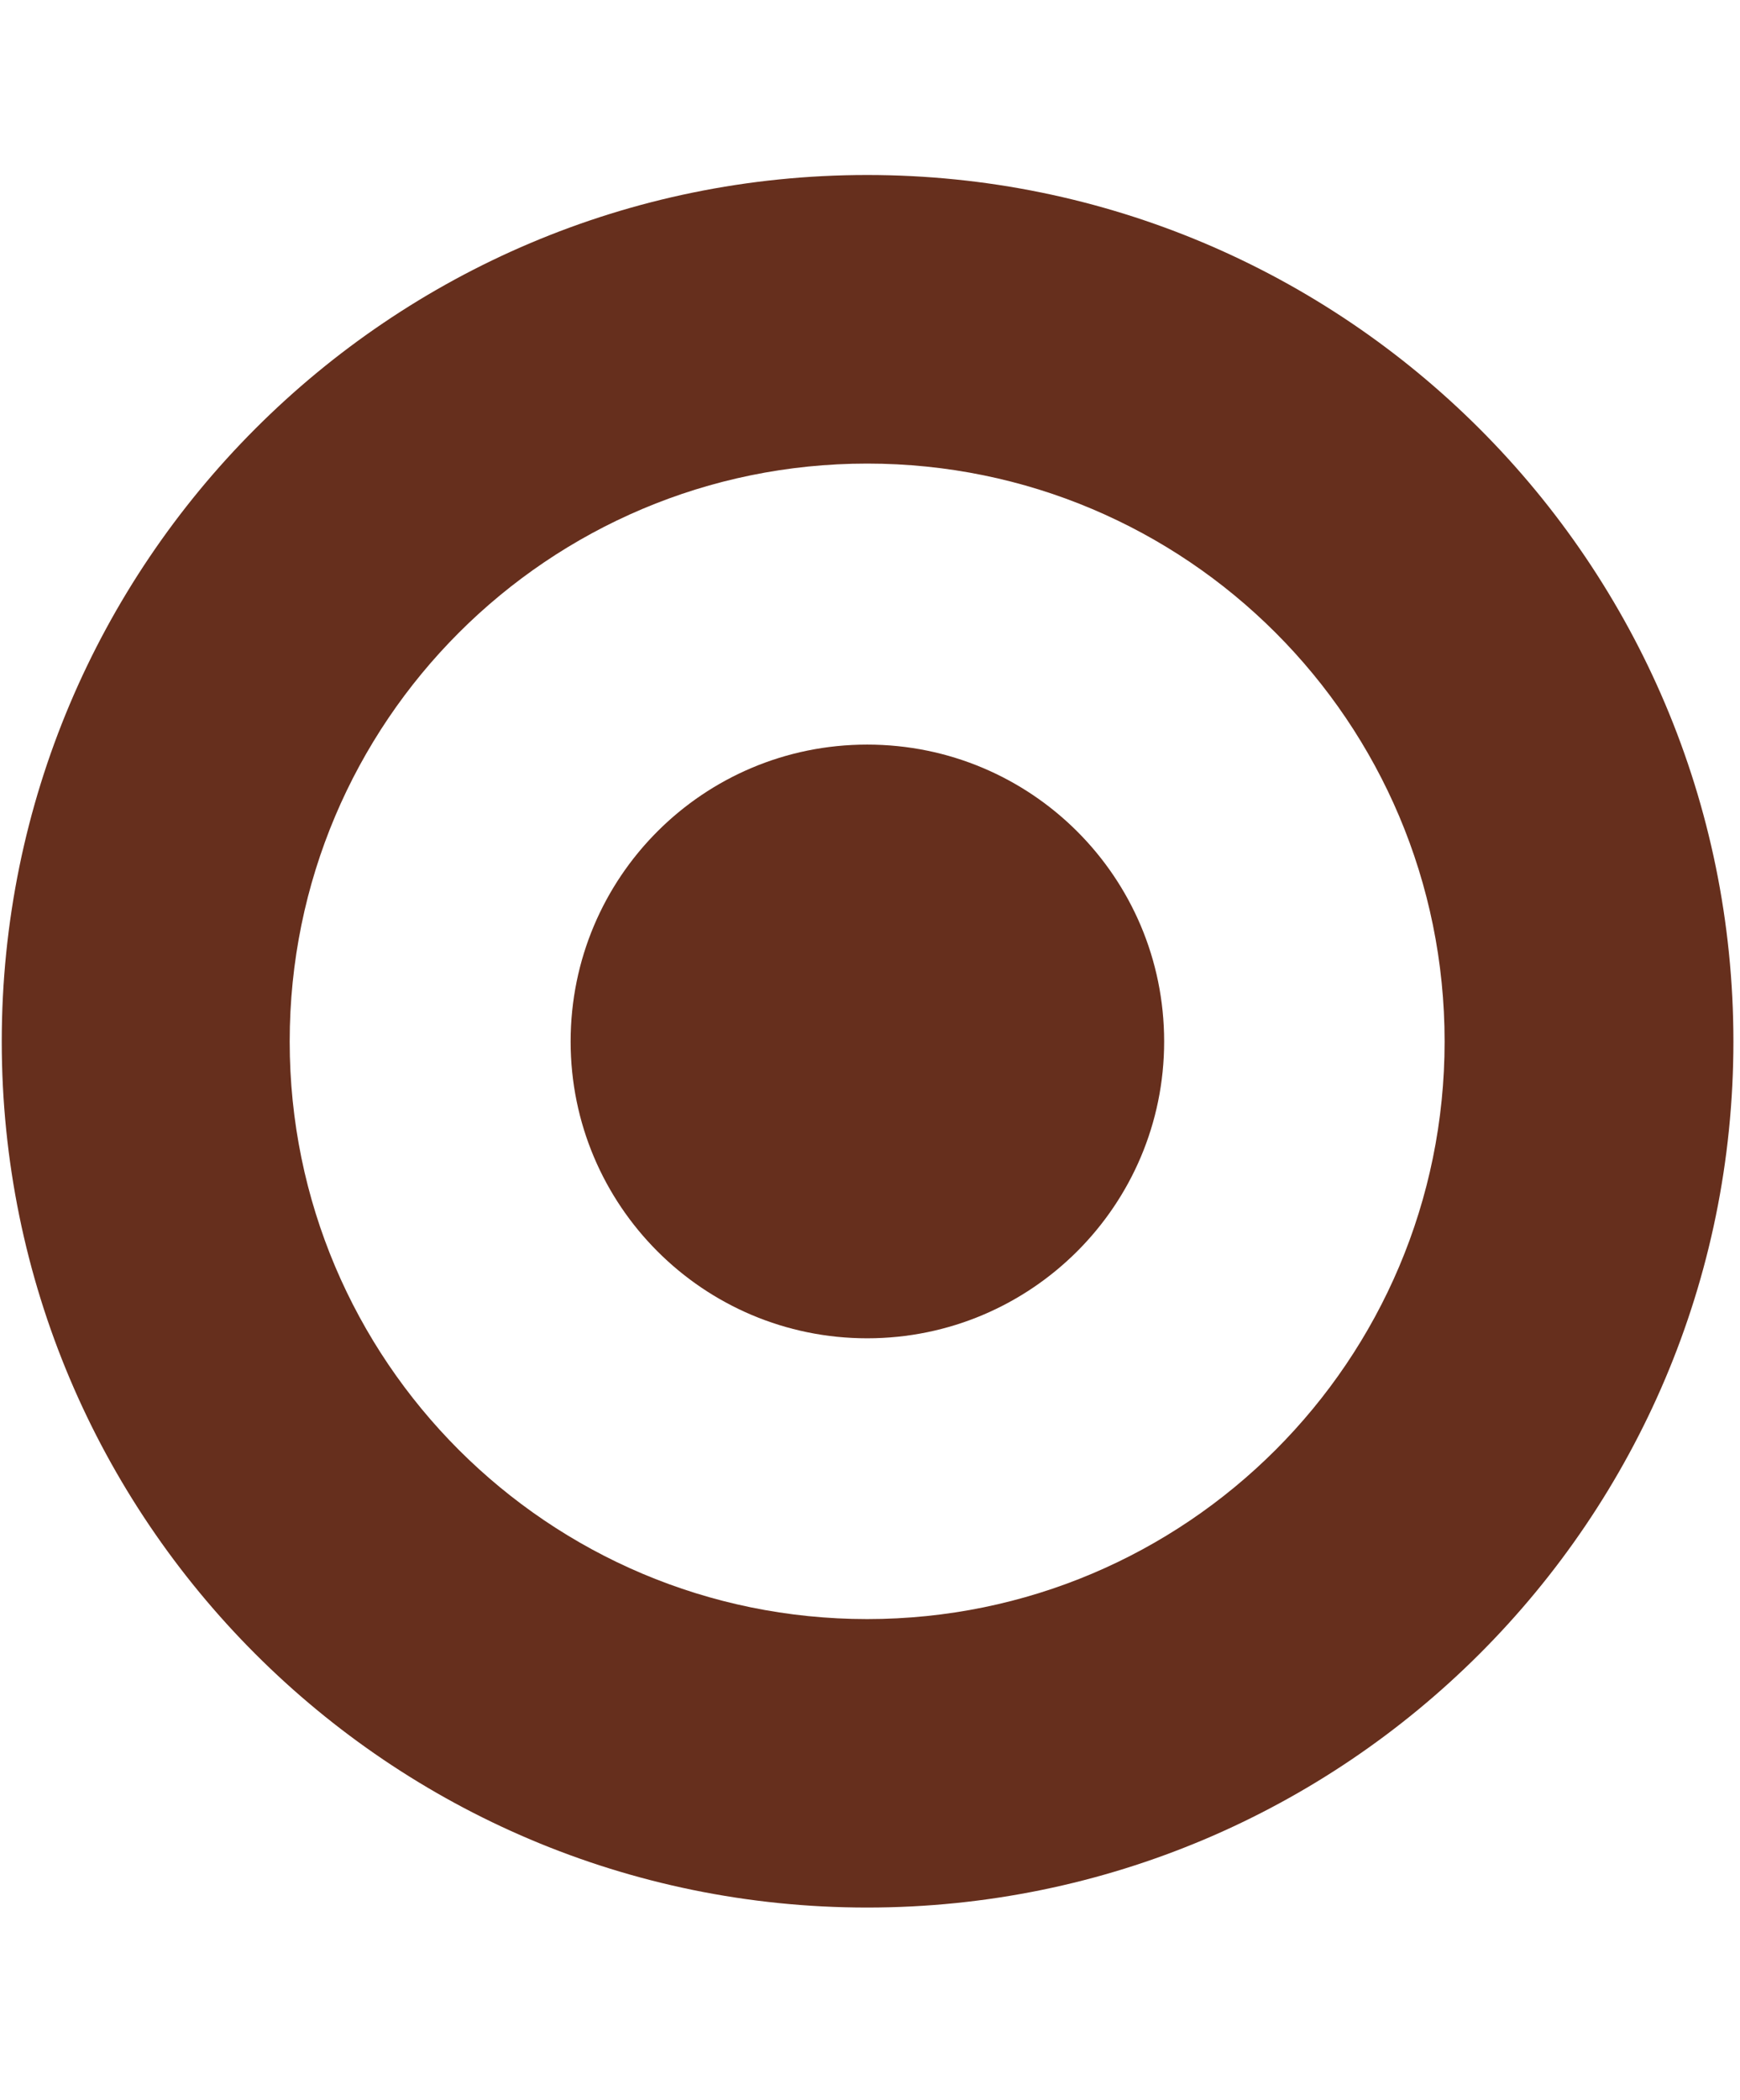 <svg width="199" height="240" viewBox="0 0 199 240" fill="none" xmlns="http://www.w3.org/2000/svg">
<path d="M99.176 185.033C62.718 185.033 33.131 155.492 33.131 119.028C33.131 82.497 62.718 52.979 99.176 52.979C135.666 52.979 165.217 82.497 165.217 119.028C165.217 155.492 135.666 185.033 99.176 185.033ZM99.176 20C44.521 20 0.2 64.332 0.2 119.028C0.2 173.681 44.521 218 99.176 218C153.855 218 198.246 173.681 198.246 119.028C198.246 64.332 153.855 20 99.176 20Z" fill="#662F1D"/>
<path d="M99.177 85.094C80.442 85.094 65.262 100.237 65.262 119.028C65.262 137.757 80.441 152.945 99.177 152.945C117.929 152.945 133.141 137.757 133.141 119.028C133.141 100.237 117.929 85.094 99.177 85.094Z" fill="#662F1D"/>
</svg>
